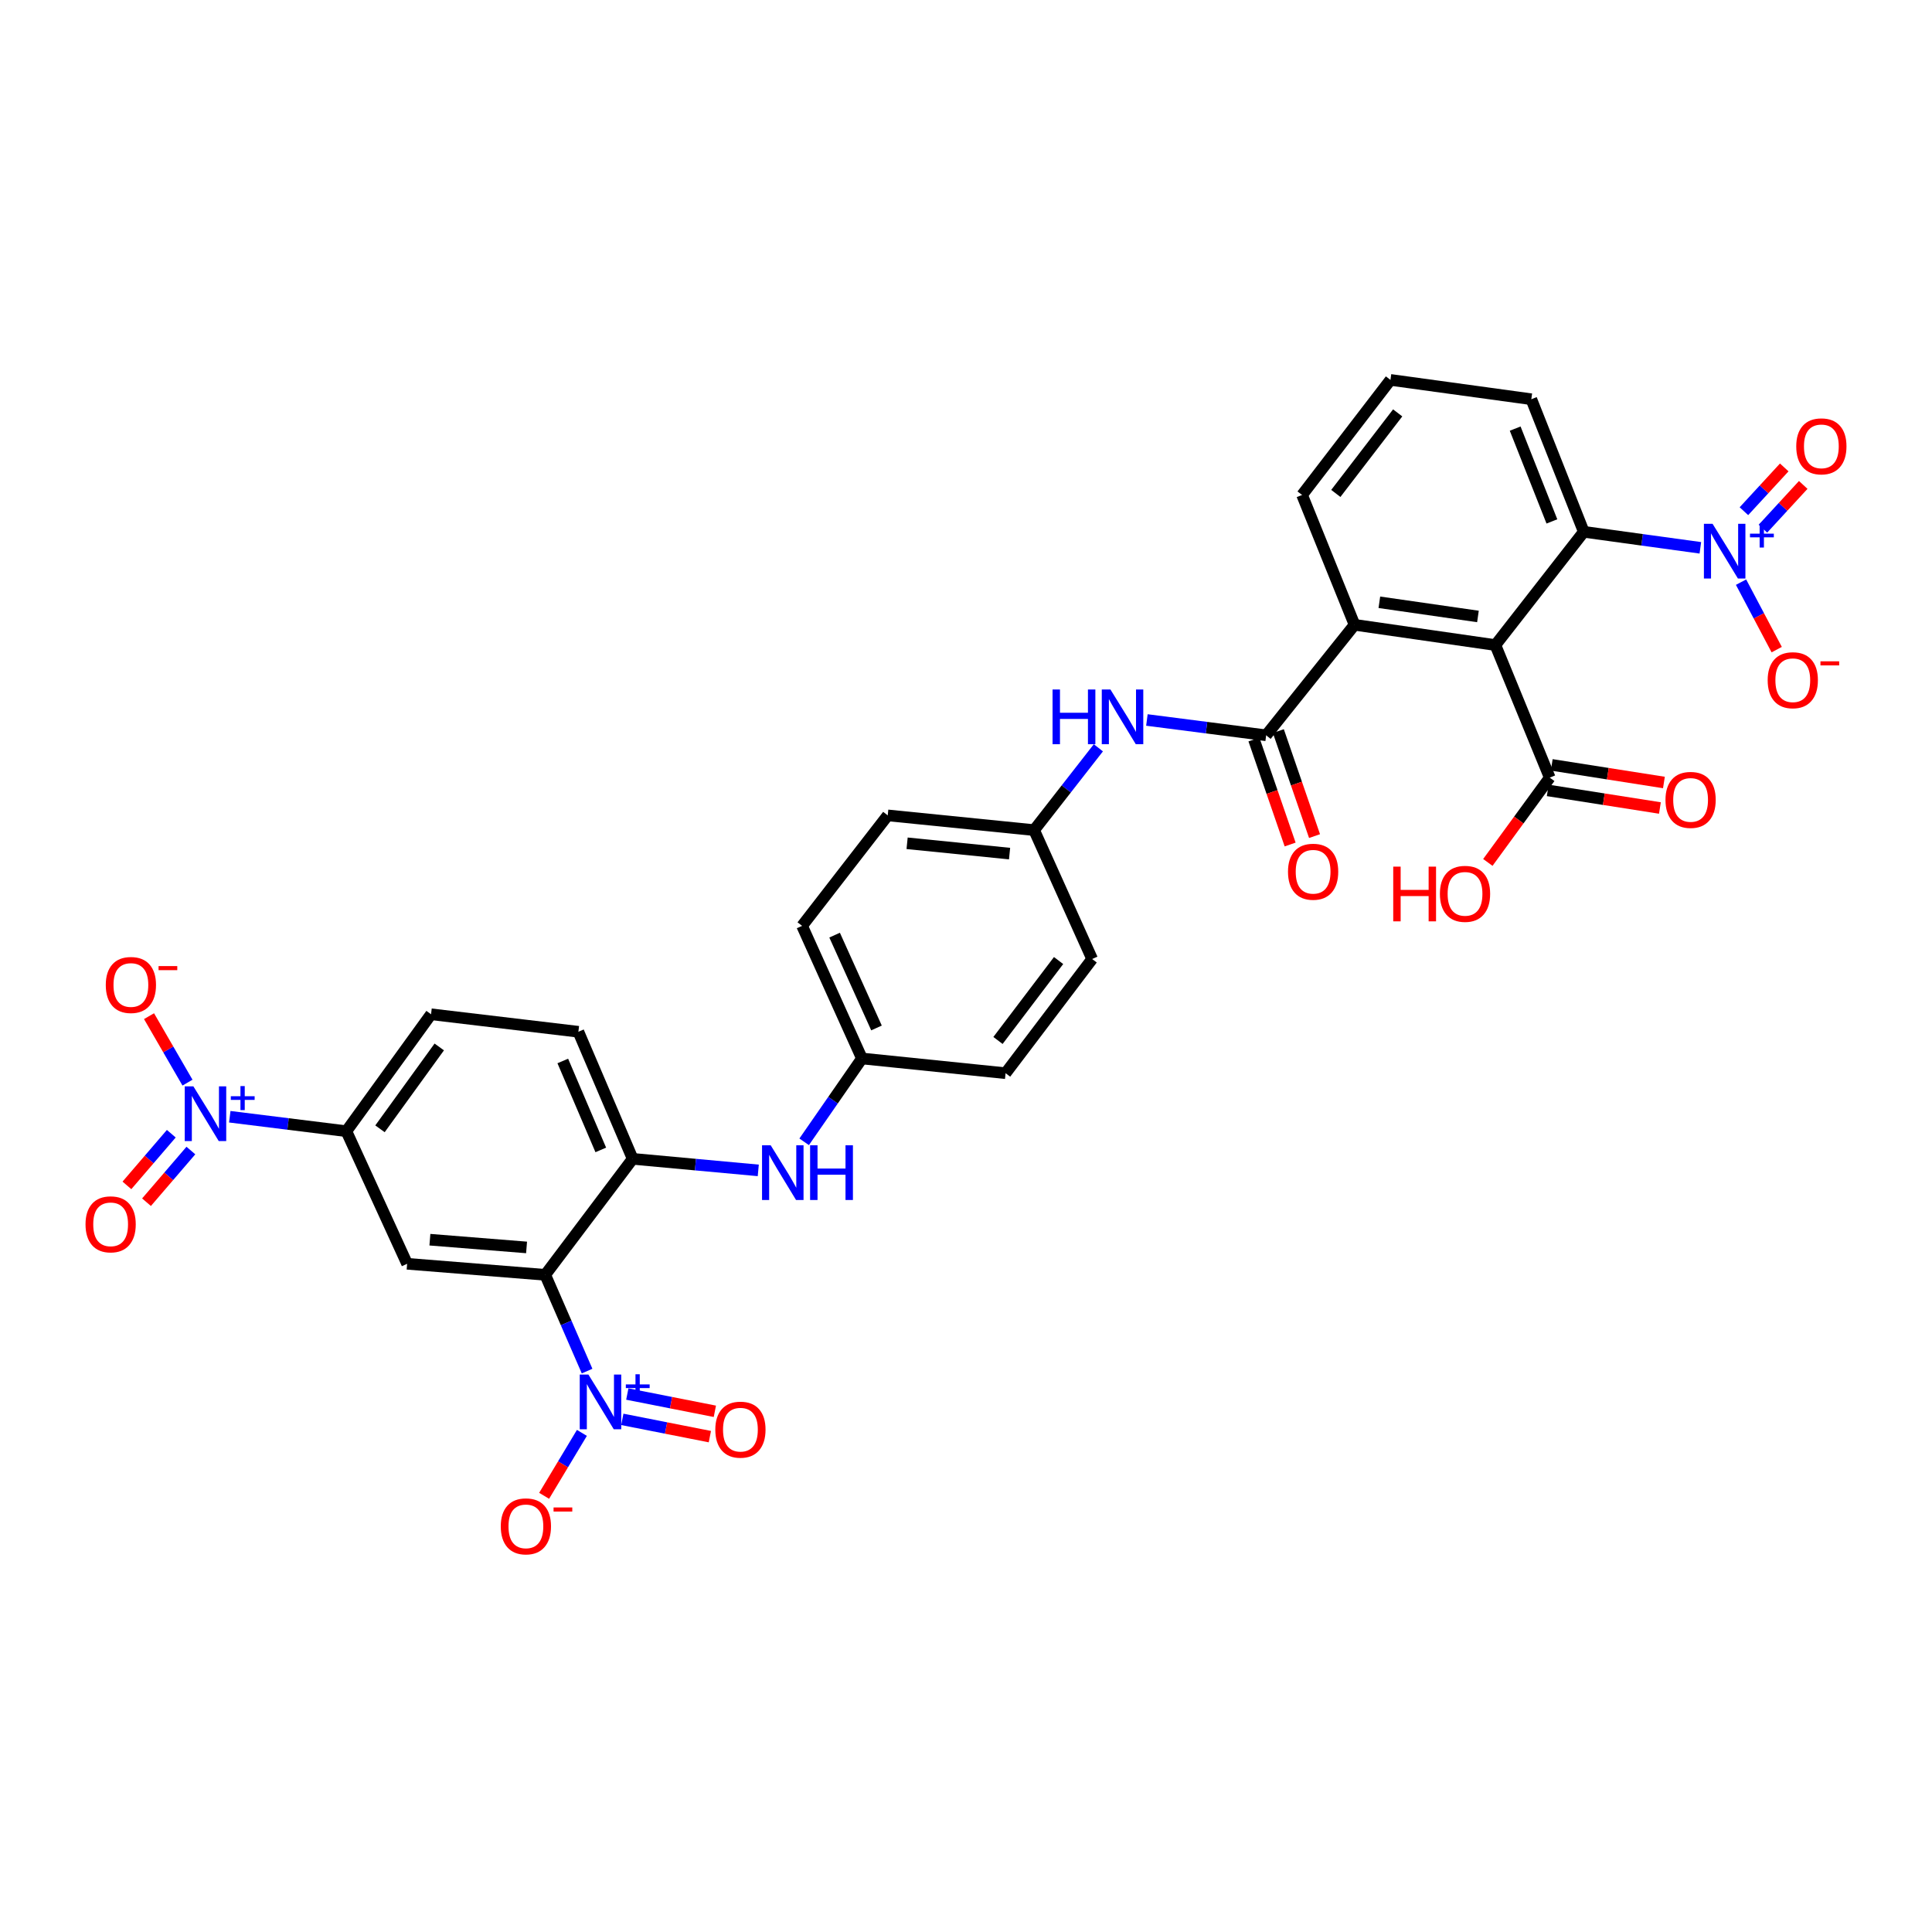 <?xml version='1.0' encoding='iso-8859-1'?>
<svg version='1.1' baseProfile='full'
              xmlns='http://www.w3.org/2000/svg'
                      xmlns:rdkit='http://www.rdkit.org/xml'
                      xmlns:xlink='http://www.w3.org/1999/xlink'
                  xml:space='preserve'
width='1000px' height='1000px' viewBox='0 0 1000 1000'>
<!-- END OF HEADER -->
<rect style='opacity:1.0;fill:#FFFFFF;stroke:none' width='1000' height='1000' x='0' y='0'> </rect>
<path class='bond-1' d='M 282.204,659.848 L 293.04,684.759' style='fill:none;fill-rule:evenodd;stroke:#000000;stroke-width:6px;stroke-linecap:butt;stroke-linejoin:miter;stroke-opacity:1' />
<path class='bond-1' d='M 293.04,684.759 L 303.875,709.67' style='fill:none;fill-rule:evenodd;stroke:#0000FF;stroke-width:6px;stroke-linecap:butt;stroke-linejoin:miter;stroke-opacity:1' />
<path class='bond-6' d='M 282.204,659.848 L 210.727,654.131' style='fill:none;fill-rule:evenodd;stroke:#000000;stroke-width:6px;stroke-linecap:butt;stroke-linejoin:miter;stroke-opacity:1' />
<path class='bond-6' d='M 272.548,645.667 L 222.514,641.665' style='fill:none;fill-rule:evenodd;stroke:#000000;stroke-width:6px;stroke-linecap:butt;stroke-linejoin:miter;stroke-opacity:1' />
<path class='bond-8' d='M 282.204,659.848 L 327.47,599.813' style='fill:none;fill-rule:evenodd;stroke:#000000;stroke-width:6px;stroke-linecap:butt;stroke-linejoin:miter;stroke-opacity:1' />
<path class='bond-0' d='M 774.014,333.886 L 701.111,323.394' style='fill:none;fill-rule:evenodd;stroke:#000000;stroke-width:6px;stroke-linecap:butt;stroke-linejoin:miter;stroke-opacity:1' />
<path class='bond-0' d='M 764.982,319.082 L 713.95,311.738' style='fill:none;fill-rule:evenodd;stroke:#000000;stroke-width:6px;stroke-linecap:butt;stroke-linejoin:miter;stroke-opacity:1' />
<path class='bond-5' d='M 774.014,333.886 L 819.762,275.262' style='fill:none;fill-rule:evenodd;stroke:#000000;stroke-width:6px;stroke-linecap:butt;stroke-linejoin:miter;stroke-opacity:1' />
<path class='bond-10' d='M 774.014,333.886 L 802.142,402.504' style='fill:none;fill-rule:evenodd;stroke:#000000;stroke-width:6px;stroke-linecap:butt;stroke-linejoin:miter;stroke-opacity:1' />
<path class='bond-13' d='M 301.19,741.659 L 291.416,757.944' style='fill:none;fill-rule:evenodd;stroke:#0000FF;stroke-width:6px;stroke-linecap:butt;stroke-linejoin:miter;stroke-opacity:1' />
<path class='bond-13' d='M 291.416,757.944 L 281.642,774.229' style='fill:none;fill-rule:evenodd;stroke:#FF0000;stroke-width:6px;stroke-linecap:butt;stroke-linejoin:miter;stroke-opacity:1' />
<path class='bond-16' d='M 322.107,734.662 L 344.765,739.131' style='fill:none;fill-rule:evenodd;stroke:#0000FF;stroke-width:6px;stroke-linecap:butt;stroke-linejoin:miter;stroke-opacity:1' />
<path class='bond-16' d='M 344.765,739.131 L 367.424,743.601' style='fill:none;fill-rule:evenodd;stroke:#FF0000;stroke-width:6px;stroke-linecap:butt;stroke-linejoin:miter;stroke-opacity:1' />
<path class='bond-16' d='M 324.693,721.549 L 347.352,726.018' style='fill:none;fill-rule:evenodd;stroke:#0000FF;stroke-width:6px;stroke-linecap:butt;stroke-linejoin:miter;stroke-opacity:1' />
<path class='bond-16' d='M 347.352,726.018 L 370.011,730.488' style='fill:none;fill-rule:evenodd;stroke:#FF0000;stroke-width:6px;stroke-linecap:butt;stroke-linejoin:miter;stroke-opacity:1' />
<path class='bond-2' d='M 880.1,283.551 L 849.931,279.406' style='fill:none;fill-rule:evenodd;stroke:#0000FF;stroke-width:6px;stroke-linecap:butt;stroke-linejoin:miter;stroke-opacity:1' />
<path class='bond-2' d='M 849.931,279.406 L 819.762,275.262' style='fill:none;fill-rule:evenodd;stroke:#000000;stroke-width:6px;stroke-linecap:butt;stroke-linejoin:miter;stroke-opacity:1' />
<path class='bond-14' d='M 901.161,301.325 L 910.389,318.784' style='fill:none;fill-rule:evenodd;stroke:#0000FF;stroke-width:6px;stroke-linecap:butt;stroke-linejoin:miter;stroke-opacity:1' />
<path class='bond-14' d='M 910.389,318.784 L 919.617,336.244' style='fill:none;fill-rule:evenodd;stroke:#FF0000;stroke-width:6px;stroke-linecap:butt;stroke-linejoin:miter;stroke-opacity:1' />
<path class='bond-17' d='M 912.479,273.651 L 922.916,262.323' style='fill:none;fill-rule:evenodd;stroke:#0000FF;stroke-width:6px;stroke-linecap:butt;stroke-linejoin:miter;stroke-opacity:1' />
<path class='bond-17' d='M 922.916,262.323 L 933.352,250.994' style='fill:none;fill-rule:evenodd;stroke:#FF0000;stroke-width:6px;stroke-linecap:butt;stroke-linejoin:miter;stroke-opacity:1' />
<path class='bond-17' d='M 902.649,264.595 L 913.086,253.267' style='fill:none;fill-rule:evenodd;stroke:#0000FF;stroke-width:6px;stroke-linecap:butt;stroke-linejoin:miter;stroke-opacity:1' />
<path class='bond-17' d='M 913.086,253.267 L 923.522,241.938' style='fill:none;fill-rule:evenodd;stroke:#FF0000;stroke-width:6px;stroke-linecap:butt;stroke-linejoin:miter;stroke-opacity:1' />
<path class='bond-3' d='M 118.932,578.021 L 149.106,581.767' style='fill:none;fill-rule:evenodd;stroke:#0000FF;stroke-width:6px;stroke-linecap:butt;stroke-linejoin:miter;stroke-opacity:1' />
<path class='bond-3' d='M 149.106,581.767 L 179.28,585.512' style='fill:none;fill-rule:evenodd;stroke:#000000;stroke-width:6px;stroke-linecap:butt;stroke-linejoin:miter;stroke-opacity:1' />
<path class='bond-15' d='M 97.046,560.373 L 87.091,543.169' style='fill:none;fill-rule:evenodd;stroke:#0000FF;stroke-width:6px;stroke-linecap:butt;stroke-linejoin:miter;stroke-opacity:1' />
<path class='bond-15' d='M 87.091,543.169 L 77.136,525.965' style='fill:none;fill-rule:evenodd;stroke:#FF0000;stroke-width:6px;stroke-linecap:butt;stroke-linejoin:miter;stroke-opacity:1' />
<path class='bond-18' d='M 88.661,586.808 L 77.177,600.182' style='fill:none;fill-rule:evenodd;stroke:#0000FF;stroke-width:6px;stroke-linecap:butt;stroke-linejoin:miter;stroke-opacity:1' />
<path class='bond-18' d='M 77.177,600.182 L 65.693,613.556' style='fill:none;fill-rule:evenodd;stroke:#FF0000;stroke-width:6px;stroke-linecap:butt;stroke-linejoin:miter;stroke-opacity:1' />
<path class='bond-18' d='M 98.801,595.515 L 87.317,608.889' style='fill:none;fill-rule:evenodd;stroke:#0000FF;stroke-width:6px;stroke-linecap:butt;stroke-linejoin:miter;stroke-opacity:1' />
<path class='bond-18' d='M 87.317,608.889 L 75.833,622.263' style='fill:none;fill-rule:evenodd;stroke:#FF0000;stroke-width:6px;stroke-linecap:butt;stroke-linejoin:miter;stroke-opacity:1' />
<path class='bond-4' d='M 655.355,380.592 L 624.494,376.627' style='fill:none;fill-rule:evenodd;stroke:#000000;stroke-width:6px;stroke-linecap:butt;stroke-linejoin:miter;stroke-opacity:1' />
<path class='bond-4' d='M 624.494,376.627 L 593.633,372.663' style='fill:none;fill-rule:evenodd;stroke:#0000FF;stroke-width:6px;stroke-linecap:butt;stroke-linejoin:miter;stroke-opacity:1' />
<path class='bond-7' d='M 655.355,380.592 L 701.111,323.394' style='fill:none;fill-rule:evenodd;stroke:#000000;stroke-width:6px;stroke-linecap:butt;stroke-linejoin:miter;stroke-opacity:1' />
<path class='bond-19' d='M 649.037,382.77 L 658.403,409.944' style='fill:none;fill-rule:evenodd;stroke:#000000;stroke-width:6px;stroke-linecap:butt;stroke-linejoin:miter;stroke-opacity:1' />
<path class='bond-19' d='M 658.403,409.944 L 667.77,437.119' style='fill:none;fill-rule:evenodd;stroke:#FF0000;stroke-width:6px;stroke-linecap:butt;stroke-linejoin:miter;stroke-opacity:1' />
<path class='bond-19' d='M 661.673,378.414 L 671.04,405.589' style='fill:none;fill-rule:evenodd;stroke:#000000;stroke-width:6px;stroke-linecap:butt;stroke-linejoin:miter;stroke-opacity:1' />
<path class='bond-19' d='M 671.04,405.589 L 680.406,432.763' style='fill:none;fill-rule:evenodd;stroke:#FF0000;stroke-width:6px;stroke-linecap:butt;stroke-linejoin:miter;stroke-opacity:1' />
<path class='bond-35' d='M 819.762,275.262 L 792.607,206.636' style='fill:none;fill-rule:evenodd;stroke:#000000;stroke-width:6px;stroke-linecap:butt;stroke-linejoin:miter;stroke-opacity:1' />
<path class='bond-35' d='M 803.261,269.886 L 784.252,221.847' style='fill:none;fill-rule:evenodd;stroke:#000000;stroke-width:6px;stroke-linecap:butt;stroke-linejoin:miter;stroke-opacity:1' />
<path class='bond-9' d='M 210.727,654.131 L 179.28,585.512' style='fill:none;fill-rule:evenodd;stroke:#000000;stroke-width:6px;stroke-linecap:butt;stroke-linejoin:miter;stroke-opacity:1' />
<path class='bond-31' d='M 701.111,323.394 L 673.956,256.193' style='fill:none;fill-rule:evenodd;stroke:#000000;stroke-width:6px;stroke-linecap:butt;stroke-linejoin:miter;stroke-opacity:1' />
<path class='bond-12' d='M 327.47,599.813 L 359.974,602.802' style='fill:none;fill-rule:evenodd;stroke:#000000;stroke-width:6px;stroke-linecap:butt;stroke-linejoin:miter;stroke-opacity:1' />
<path class='bond-12' d='M 359.974,602.802 L 392.479,605.79' style='fill:none;fill-rule:evenodd;stroke:#0000FF;stroke-width:6px;stroke-linecap:butt;stroke-linejoin:miter;stroke-opacity:1' />
<path class='bond-20' d='M 327.47,599.813 L 299.372,534.039' style='fill:none;fill-rule:evenodd;stroke:#000000;stroke-width:6px;stroke-linecap:butt;stroke-linejoin:miter;stroke-opacity:1' />
<path class='bond-20' d='M 310.964,595.198 L 291.295,549.156' style='fill:none;fill-rule:evenodd;stroke:#000000;stroke-width:6px;stroke-linecap:butt;stroke-linejoin:miter;stroke-opacity:1' />
<path class='bond-33' d='M 179.28,585.512 L 223.112,524.98' style='fill:none;fill-rule:evenodd;stroke:#000000;stroke-width:6px;stroke-linecap:butt;stroke-linejoin:miter;stroke-opacity:1' />
<path class='bond-33' d='M 196.68,584.271 L 227.363,541.899' style='fill:none;fill-rule:evenodd;stroke:#000000;stroke-width:6px;stroke-linecap:butt;stroke-linejoin:miter;stroke-opacity:1' />
<path class='bond-21' d='M 801.105,409.106 L 830.138,413.663' style='fill:none;fill-rule:evenodd;stroke:#000000;stroke-width:6px;stroke-linecap:butt;stroke-linejoin:miter;stroke-opacity:1' />
<path class='bond-21' d='M 830.138,413.663 L 859.171,418.219' style='fill:none;fill-rule:evenodd;stroke:#FF0000;stroke-width:6px;stroke-linecap:butt;stroke-linejoin:miter;stroke-opacity:1' />
<path class='bond-21' d='M 803.178,395.902 L 832.21,400.459' style='fill:none;fill-rule:evenodd;stroke:#000000;stroke-width:6px;stroke-linecap:butt;stroke-linejoin:miter;stroke-opacity:1' />
<path class='bond-21' d='M 832.21,400.459 L 861.243,405.015' style='fill:none;fill-rule:evenodd;stroke:#FF0000;stroke-width:6px;stroke-linecap:butt;stroke-linejoin:miter;stroke-opacity:1' />
<path class='bond-25' d='M 802.142,402.504 L 786.123,424.447' style='fill:none;fill-rule:evenodd;stroke:#000000;stroke-width:6px;stroke-linecap:butt;stroke-linejoin:miter;stroke-opacity:1' />
<path class='bond-25' d='M 786.123,424.447 L 770.105,446.39' style='fill:none;fill-rule:evenodd;stroke:#FF0000;stroke-width:6px;stroke-linecap:butt;stroke-linejoin:miter;stroke-opacity:1' />
<path class='bond-11' d='M 568.514,387.062 L 551.885,408.364' style='fill:none;fill-rule:evenodd;stroke:#0000FF;stroke-width:6px;stroke-linecap:butt;stroke-linejoin:miter;stroke-opacity:1' />
<path class='bond-11' d='M 551.885,408.364 L 535.256,429.667' style='fill:none;fill-rule:evenodd;stroke:#000000;stroke-width:6px;stroke-linecap:butt;stroke-linejoin:miter;stroke-opacity:1' />
<path class='bond-24' d='M 416.232,590.999 L 431.184,569.432' style='fill:none;fill-rule:evenodd;stroke:#0000FF;stroke-width:6px;stroke-linecap:butt;stroke-linejoin:miter;stroke-opacity:1' />
<path class='bond-24' d='M 431.184,569.432 L 446.136,547.865' style='fill:none;fill-rule:evenodd;stroke:#000000;stroke-width:6px;stroke-linecap:butt;stroke-linejoin:miter;stroke-opacity:1' />
<path class='bond-22' d='M 299.372,534.039 L 223.112,524.98' style='fill:none;fill-rule:evenodd;stroke:#000000;stroke-width:6px;stroke-linecap:butt;stroke-linejoin:miter;stroke-opacity:1' />
<path class='bond-23' d='M 535.256,429.667 L 565.292,496.384' style='fill:none;fill-rule:evenodd;stroke:#000000;stroke-width:6px;stroke-linecap:butt;stroke-linejoin:miter;stroke-opacity:1' />
<path class='bond-34' d='M 535.256,429.667 L 459.487,422.041' style='fill:none;fill-rule:evenodd;stroke:#000000;stroke-width:6px;stroke-linecap:butt;stroke-linejoin:miter;stroke-opacity:1' />
<path class='bond-34' d='M 522.552,441.821 L 469.514,436.483' style='fill:none;fill-rule:evenodd;stroke:#000000;stroke-width:6px;stroke-linecap:butt;stroke-linejoin:miter;stroke-opacity:1' />
<path class='bond-26' d='M 446.136,547.865 L 415.164,479.224' style='fill:none;fill-rule:evenodd;stroke:#000000;stroke-width:6px;stroke-linecap:butt;stroke-linejoin:miter;stroke-opacity:1' />
<path class='bond-26' d='M 453.673,532.072 L 431.993,484.023' style='fill:none;fill-rule:evenodd;stroke:#000000;stroke-width:6px;stroke-linecap:butt;stroke-linejoin:miter;stroke-opacity:1' />
<path class='bond-28' d='M 446.136,547.865 L 520.487,555.483' style='fill:none;fill-rule:evenodd;stroke:#000000;stroke-width:6px;stroke-linecap:butt;stroke-linejoin:miter;stroke-opacity:1' />
<path class='bond-29' d='M 415.164,479.224 L 459.487,422.041' style='fill:none;fill-rule:evenodd;stroke:#000000;stroke-width:6px;stroke-linecap:butt;stroke-linejoin:miter;stroke-opacity:1' />
<path class='bond-27' d='M 792.607,206.636 L 719.697,196.634' style='fill:none;fill-rule:evenodd;stroke:#000000;stroke-width:6px;stroke-linecap:butt;stroke-linejoin:miter;stroke-opacity:1' />
<path class='bond-30' d='M 520.487,555.483 L 565.292,496.384' style='fill:none;fill-rule:evenodd;stroke:#000000;stroke-width:6px;stroke-linecap:butt;stroke-linejoin:miter;stroke-opacity:1' />
<path class='bond-30' d='M 516.557,538.544 L 547.92,497.174' style='fill:none;fill-rule:evenodd;stroke:#000000;stroke-width:6px;stroke-linecap:butt;stroke-linejoin:miter;stroke-opacity:1' />
<path class='bond-32' d='M 673.956,256.193 L 719.697,196.634' style='fill:none;fill-rule:evenodd;stroke:#000000;stroke-width:6px;stroke-linecap:butt;stroke-linejoin:miter;stroke-opacity:1' />
<path class='bond-32' d='M 691.418,255.4 L 723.436,213.709' style='fill:none;fill-rule:evenodd;stroke:#000000;stroke-width:6px;stroke-linecap:butt;stroke-linejoin:miter;stroke-opacity:1' />
<path  class='atom-2' d='M 304.554 711.463
L 313.834 726.463
Q 314.754 727.943, 316.234 730.623
Q 317.714 733.303, 317.794 733.463
L 317.794 711.463
L 321.554 711.463
L 321.554 739.783
L 317.674 739.783
L 307.714 723.383
Q 306.554 721.463, 305.314 719.263
Q 304.114 717.063, 303.754 716.383
L 303.754 739.783
L 300.074 739.783
L 300.074 711.463
L 304.554 711.463
' fill='#0000FF'/>
<path  class='atom-2' d='M 323.93 716.568
L 328.92 716.568
L 328.92 711.314
L 331.138 711.314
L 331.138 716.568
L 336.259 716.568
L 336.259 718.468
L 331.138 718.468
L 331.138 723.748
L 328.92 723.748
L 328.92 718.468
L 323.93 718.468
L 323.93 716.568
' fill='#0000FF'/>
<path  class='atom-3' d='M 886.42 271.119
L 895.7 286.119
Q 896.62 287.599, 898.1 290.279
Q 899.58 292.959, 899.66 293.119
L 899.66 271.119
L 903.42 271.119
L 903.42 299.439
L 899.54 299.439
L 889.58 283.039
Q 888.42 281.119, 887.18 278.919
Q 885.98 276.719, 885.62 276.039
L 885.62 299.439
L 881.94 299.439
L 881.94 271.119
L 886.42 271.119
' fill='#0000FF'/>
<path  class='atom-3' d='M 905.796 276.224
L 910.786 276.224
L 910.786 270.97
L 913.003 270.97
L 913.003 276.224
L 918.125 276.224
L 918.125 278.124
L 913.003 278.124
L 913.003 283.404
L 910.786 283.404
L 910.786 278.124
L 905.796 278.124
L 905.796 276.224
' fill='#0000FF'/>
<path  class='atom-4' d='M 100.095 562.3
L 109.375 577.3
Q 110.295 578.78, 111.775 581.46
Q 113.255 584.14, 113.335 584.3
L 113.335 562.3
L 117.095 562.3
L 117.095 590.62
L 113.215 590.62
L 103.255 574.22
Q 102.095 572.3, 100.855 570.1
Q 99.655 567.9, 99.295 567.22
L 99.295 590.62
L 95.615 590.62
L 95.615 562.3
L 100.095 562.3
' fill='#0000FF'/>
<path  class='atom-4' d='M 119.471 567.405
L 124.46 567.405
L 124.46 562.152
L 126.678 562.152
L 126.678 567.405
L 131.799 567.405
L 131.799 569.306
L 126.678 569.306
L 126.678 574.586
L 124.46 574.586
L 124.46 569.306
L 119.471 569.306
L 119.471 567.405
' fill='#0000FF'/>
<path  class='atom-12' d='M 544.799 356.883
L 548.639 356.883
L 548.639 368.923
L 563.119 368.923
L 563.119 356.883
L 566.959 356.883
L 566.959 385.203
L 563.119 385.203
L 563.119 372.123
L 548.639 372.123
L 548.639 385.203
L 544.799 385.203
L 544.799 356.883
' fill='#0000FF'/>
<path  class='atom-12' d='M 574.759 356.883
L 584.039 371.883
Q 584.959 373.363, 586.439 376.043
Q 587.919 378.723, 587.999 378.883
L 587.999 356.883
L 591.759 356.883
L 591.759 385.203
L 587.879 385.203
L 577.919 368.803
Q 576.759 366.883, 575.519 364.683
Q 574.319 362.483, 573.959 361.803
L 573.959 385.203
L 570.279 385.203
L 570.279 356.883
L 574.759 356.883
' fill='#0000FF'/>
<path  class='atom-13' d='M 398.91 592.797
L 408.19 607.797
Q 409.11 609.277, 410.59 611.957
Q 412.07 614.637, 412.15 614.797
L 412.15 592.797
L 415.91 592.797
L 415.91 621.117
L 412.03 621.117
L 402.07 604.717
Q 400.91 602.797, 399.67 600.597
Q 398.47 598.397, 398.11 597.717
L 398.11 621.117
L 394.43 621.117
L 394.43 592.797
L 398.91 592.797
' fill='#0000FF'/>
<path  class='atom-13' d='M 419.31 592.797
L 423.15 592.797
L 423.15 604.837
L 437.63 604.837
L 437.63 592.797
L 441.47 592.797
L 441.47 621.117
L 437.63 621.117
L 437.63 608.037
L 423.15 608.037
L 423.15 621.117
L 419.31 621.117
L 419.31 592.797
' fill='#0000FF'/>
<path  class='atom-14' d='M 259.202 790.037
Q 259.202 783.237, 262.562 779.437
Q 265.922 775.637, 272.202 775.637
Q 278.482 775.637, 281.842 779.437
Q 285.202 783.237, 285.202 790.037
Q 285.202 796.917, 281.802 800.837
Q 278.402 804.717, 272.202 804.717
Q 265.962 804.717, 262.562 800.837
Q 259.202 796.957, 259.202 790.037
M 272.202 801.517
Q 276.522 801.517, 278.842 798.637
Q 281.202 795.717, 281.202 790.037
Q 281.202 784.477, 278.842 781.677
Q 276.522 778.837, 272.202 778.837
Q 267.882 778.837, 265.522 781.637
Q 263.202 784.437, 263.202 790.037
Q 263.202 795.757, 265.522 798.637
Q 267.882 801.517, 272.202 801.517
' fill='#FF0000'/>
<path  class='atom-14' d='M 286.522 780.259
L 296.211 780.259
L 296.211 782.371
L 286.522 782.371
L 286.522 780.259
' fill='#FF0000'/>
<path  class='atom-15' d='M 914.944 352.076
Q 914.944 345.276, 918.304 341.476
Q 921.664 337.676, 927.944 337.676
Q 934.224 337.676, 937.584 341.476
Q 940.944 345.276, 940.944 352.076
Q 940.944 358.956, 937.544 362.876
Q 934.144 366.756, 927.944 366.756
Q 921.704 366.756, 918.304 362.876
Q 914.944 358.996, 914.944 352.076
M 927.944 363.556
Q 932.264 363.556, 934.584 360.676
Q 936.944 357.756, 936.944 352.076
Q 936.944 346.516, 934.584 343.716
Q 932.264 340.876, 927.944 340.876
Q 923.624 340.876, 921.264 343.676
Q 918.944 346.476, 918.944 352.076
Q 918.944 357.796, 921.264 360.676
Q 923.624 363.556, 927.944 363.556
' fill='#FF0000'/>
<path  class='atom-15' d='M 942.264 342.299
L 951.952 342.299
L 951.952 344.411
L 942.264 344.411
L 942.264 342.299
' fill='#FF0000'/>
<path  class='atom-16' d='M 54.75 509.823
Q 54.75 503.023, 58.11 499.223
Q 61.47 495.423, 67.75 495.423
Q 74.03 495.423, 77.39 499.223
Q 80.75 503.023, 80.75 509.823
Q 80.75 516.703, 77.35 520.623
Q 73.95 524.503, 67.75 524.503
Q 61.51 524.503, 58.11 520.623
Q 54.75 516.743, 54.75 509.823
M 67.75 521.303
Q 72.07 521.303, 74.39 518.423
Q 76.75 515.503, 76.75 509.823
Q 76.75 504.263, 74.39 501.463
Q 72.07 498.623, 67.75 498.623
Q 63.43 498.623, 61.07 501.423
Q 58.75 504.223, 58.75 509.823
Q 58.75 515.543, 61.07 518.423
Q 63.43 521.303, 67.75 521.303
' fill='#FF0000'/>
<path  class='atom-16' d='M 82.07 500.045
L 91.758 500.045
L 91.758 502.157
L 82.07 502.157
L 82.07 500.045
' fill='#FF0000'/>
<path  class='atom-17' d='M 370.242 739.989
Q 370.242 733.189, 373.602 729.389
Q 376.962 725.589, 383.242 725.589
Q 389.522 725.589, 392.882 729.389
Q 396.242 733.189, 396.242 739.989
Q 396.242 746.869, 392.842 750.789
Q 389.442 754.669, 383.242 754.669
Q 377.002 754.669, 373.602 750.789
Q 370.242 746.909, 370.242 739.989
M 383.242 751.469
Q 387.562 751.469, 389.882 748.589
Q 392.242 745.669, 392.242 739.989
Q 392.242 734.429, 389.882 731.629
Q 387.562 728.789, 383.242 728.789
Q 378.922 728.789, 376.562 731.589
Q 374.242 734.389, 374.242 739.989
Q 374.242 745.709, 376.562 748.589
Q 378.922 751.469, 383.242 751.469
' fill='#FF0000'/>
<path  class='atom-18' d='M 929.735 231.027
Q 929.735 224.227, 933.095 220.427
Q 936.455 216.627, 942.735 216.627
Q 949.015 216.627, 952.375 220.427
Q 955.735 224.227, 955.735 231.027
Q 955.735 237.907, 952.335 241.827
Q 948.935 245.707, 942.735 245.707
Q 936.495 245.707, 933.095 241.827
Q 929.735 237.947, 929.735 231.027
M 942.735 242.507
Q 947.055 242.507, 949.375 239.627
Q 951.735 236.707, 951.735 231.027
Q 951.735 225.467, 949.375 222.667
Q 947.055 219.827, 942.735 219.827
Q 938.415 219.827, 936.055 222.627
Q 933.735 225.427, 933.735 231.027
Q 933.735 236.747, 936.055 239.627
Q 938.415 242.507, 942.735 242.507
' fill='#FF0000'/>
<path  class='atom-19' d='M 44.265 633.709
Q 44.265 626.909, 47.625 623.109
Q 50.985 619.309, 57.265 619.309
Q 63.545 619.309, 66.905 623.109
Q 70.265 626.909, 70.265 633.709
Q 70.265 640.589, 66.865 644.509
Q 63.465 648.389, 57.265 648.389
Q 51.025 648.389, 47.625 644.509
Q 44.265 640.629, 44.265 633.709
M 57.265 645.189
Q 61.585 645.189, 63.905 642.309
Q 66.265 639.389, 66.265 633.709
Q 66.265 628.149, 63.905 625.349
Q 61.585 622.509, 57.265 622.509
Q 52.945 622.509, 50.585 625.309
Q 48.265 628.109, 48.265 633.709
Q 48.265 639.429, 50.585 642.309
Q 52.945 645.189, 57.265 645.189
' fill='#FF0000'/>
<path  class='atom-20' d='M 666.666 451.206
Q 666.666 444.406, 670.026 440.606
Q 673.386 436.806, 679.666 436.806
Q 685.946 436.806, 689.306 440.606
Q 692.666 444.406, 692.666 451.206
Q 692.666 458.086, 689.266 462.006
Q 685.866 465.886, 679.666 465.886
Q 673.426 465.886, 670.026 462.006
Q 666.666 458.126, 666.666 451.206
M 679.666 462.686
Q 683.986 462.686, 686.306 459.806
Q 688.666 456.886, 688.666 451.206
Q 688.666 445.646, 686.306 442.846
Q 683.986 440.006, 679.666 440.006
Q 675.346 440.006, 672.986 442.806
Q 670.666 445.606, 670.666 451.206
Q 670.666 456.926, 672.986 459.806
Q 675.346 462.686, 679.666 462.686
' fill='#FF0000'/>
<path  class='atom-22' d='M 862.052 414.027
Q 862.052 407.227, 865.412 403.427
Q 868.772 399.627, 875.052 399.627
Q 881.332 399.627, 884.692 403.427
Q 888.052 407.227, 888.052 414.027
Q 888.052 420.907, 884.652 424.827
Q 881.252 428.707, 875.052 428.707
Q 868.812 428.707, 865.412 424.827
Q 862.052 420.947, 862.052 414.027
M 875.052 425.507
Q 879.372 425.507, 881.692 422.627
Q 884.052 419.707, 884.052 414.027
Q 884.052 408.467, 881.692 405.667
Q 879.372 402.827, 875.052 402.827
Q 870.732 402.827, 868.372 405.627
Q 866.052 408.427, 866.052 414.027
Q 866.052 419.747, 868.372 422.627
Q 870.732 425.507, 875.052 425.507
' fill='#FF0000'/>
<path  class='atom-26' d='M 721.134 448.569
L 724.974 448.569
L 724.974 460.609
L 739.454 460.609
L 739.454 448.569
L 743.294 448.569
L 743.294 476.889
L 739.454 476.889
L 739.454 463.809
L 724.974 463.809
L 724.974 476.889
L 721.134 476.889
L 721.134 448.569
' fill='#FF0000'/>
<path  class='atom-26' d='M 745.294 462.649
Q 745.294 455.849, 748.654 452.049
Q 752.014 448.249, 758.294 448.249
Q 764.574 448.249, 767.934 452.049
Q 771.294 455.849, 771.294 462.649
Q 771.294 469.529, 767.894 473.449
Q 764.494 477.329, 758.294 477.329
Q 752.054 477.329, 748.654 473.449
Q 745.294 469.569, 745.294 462.649
M 758.294 474.129
Q 762.614 474.129, 764.934 471.249
Q 767.294 468.329, 767.294 462.649
Q 767.294 457.089, 764.934 454.289
Q 762.614 451.449, 758.294 451.449
Q 753.974 451.449, 751.614 454.249
Q 749.294 457.049, 749.294 462.649
Q 749.294 468.369, 751.614 471.249
Q 753.974 474.129, 758.294 474.129
' fill='#FF0000'/>
</svg>
